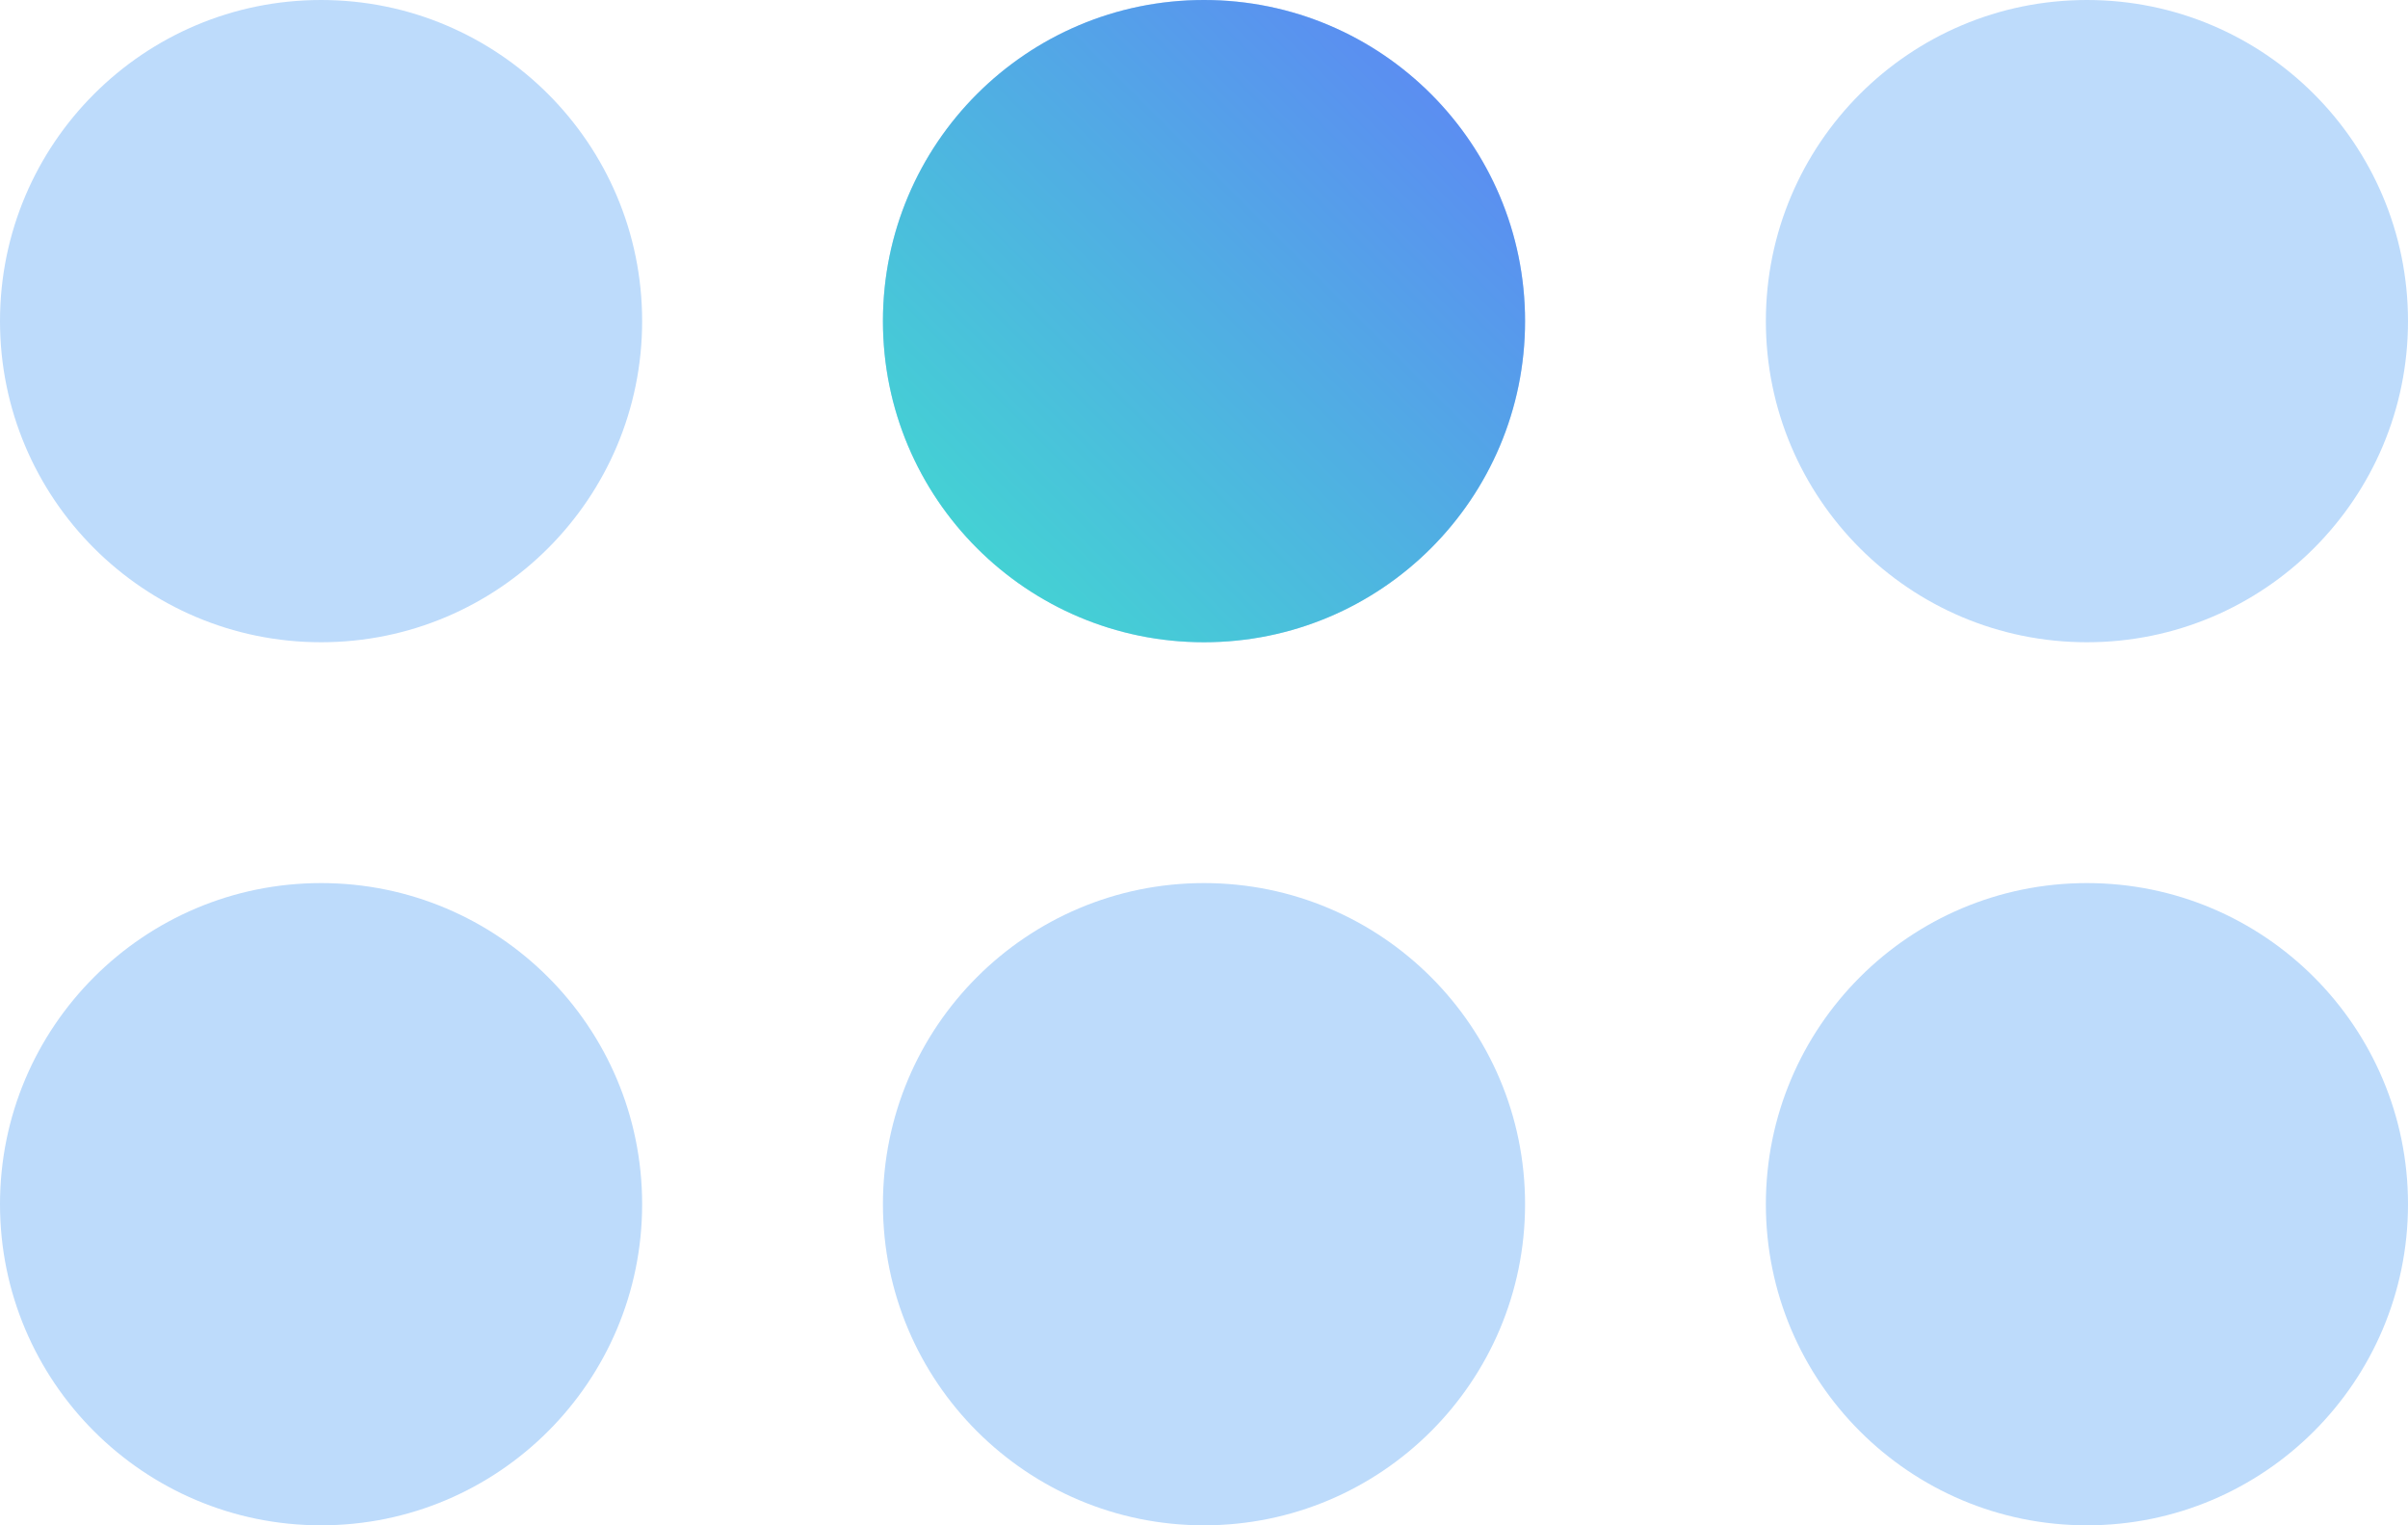 <?xml version="1.0" encoding="UTF-8"?><svg id="b" xmlns="http://www.w3.org/2000/svg" width="240" height="152" xmlns:xlink="http://www.w3.org/1999/xlink" viewBox="0 0 240 152"><defs><linearGradient id="d" x1="97.37" y1="54.63" x2="142.63" y2="9.37" gradientUnits="userSpaceOnUse"><stop offset="0" stop-color="#44d1d4"/><stop offset="1" stop-color="#5b8ef1"/></linearGradient></defs><g id="c"><circle cx="32" cy="32" r="32" fill="#bddbfb"/><circle cx="120" cy="32" r="32" fill="#bddbfb"/><circle cx="208" cy="32" r="32" fill="#bddbfb"/><circle cx="32" cy="120" r="32" fill="#bddbfb"/><circle cx="120" cy="120" r="32" fill="#bddbfb"/><circle cx="208" cy="120" r="32" fill="#bddbfb"/><circle cx="120" cy="32" r="32" fill="url(#d)"/></g></svg>